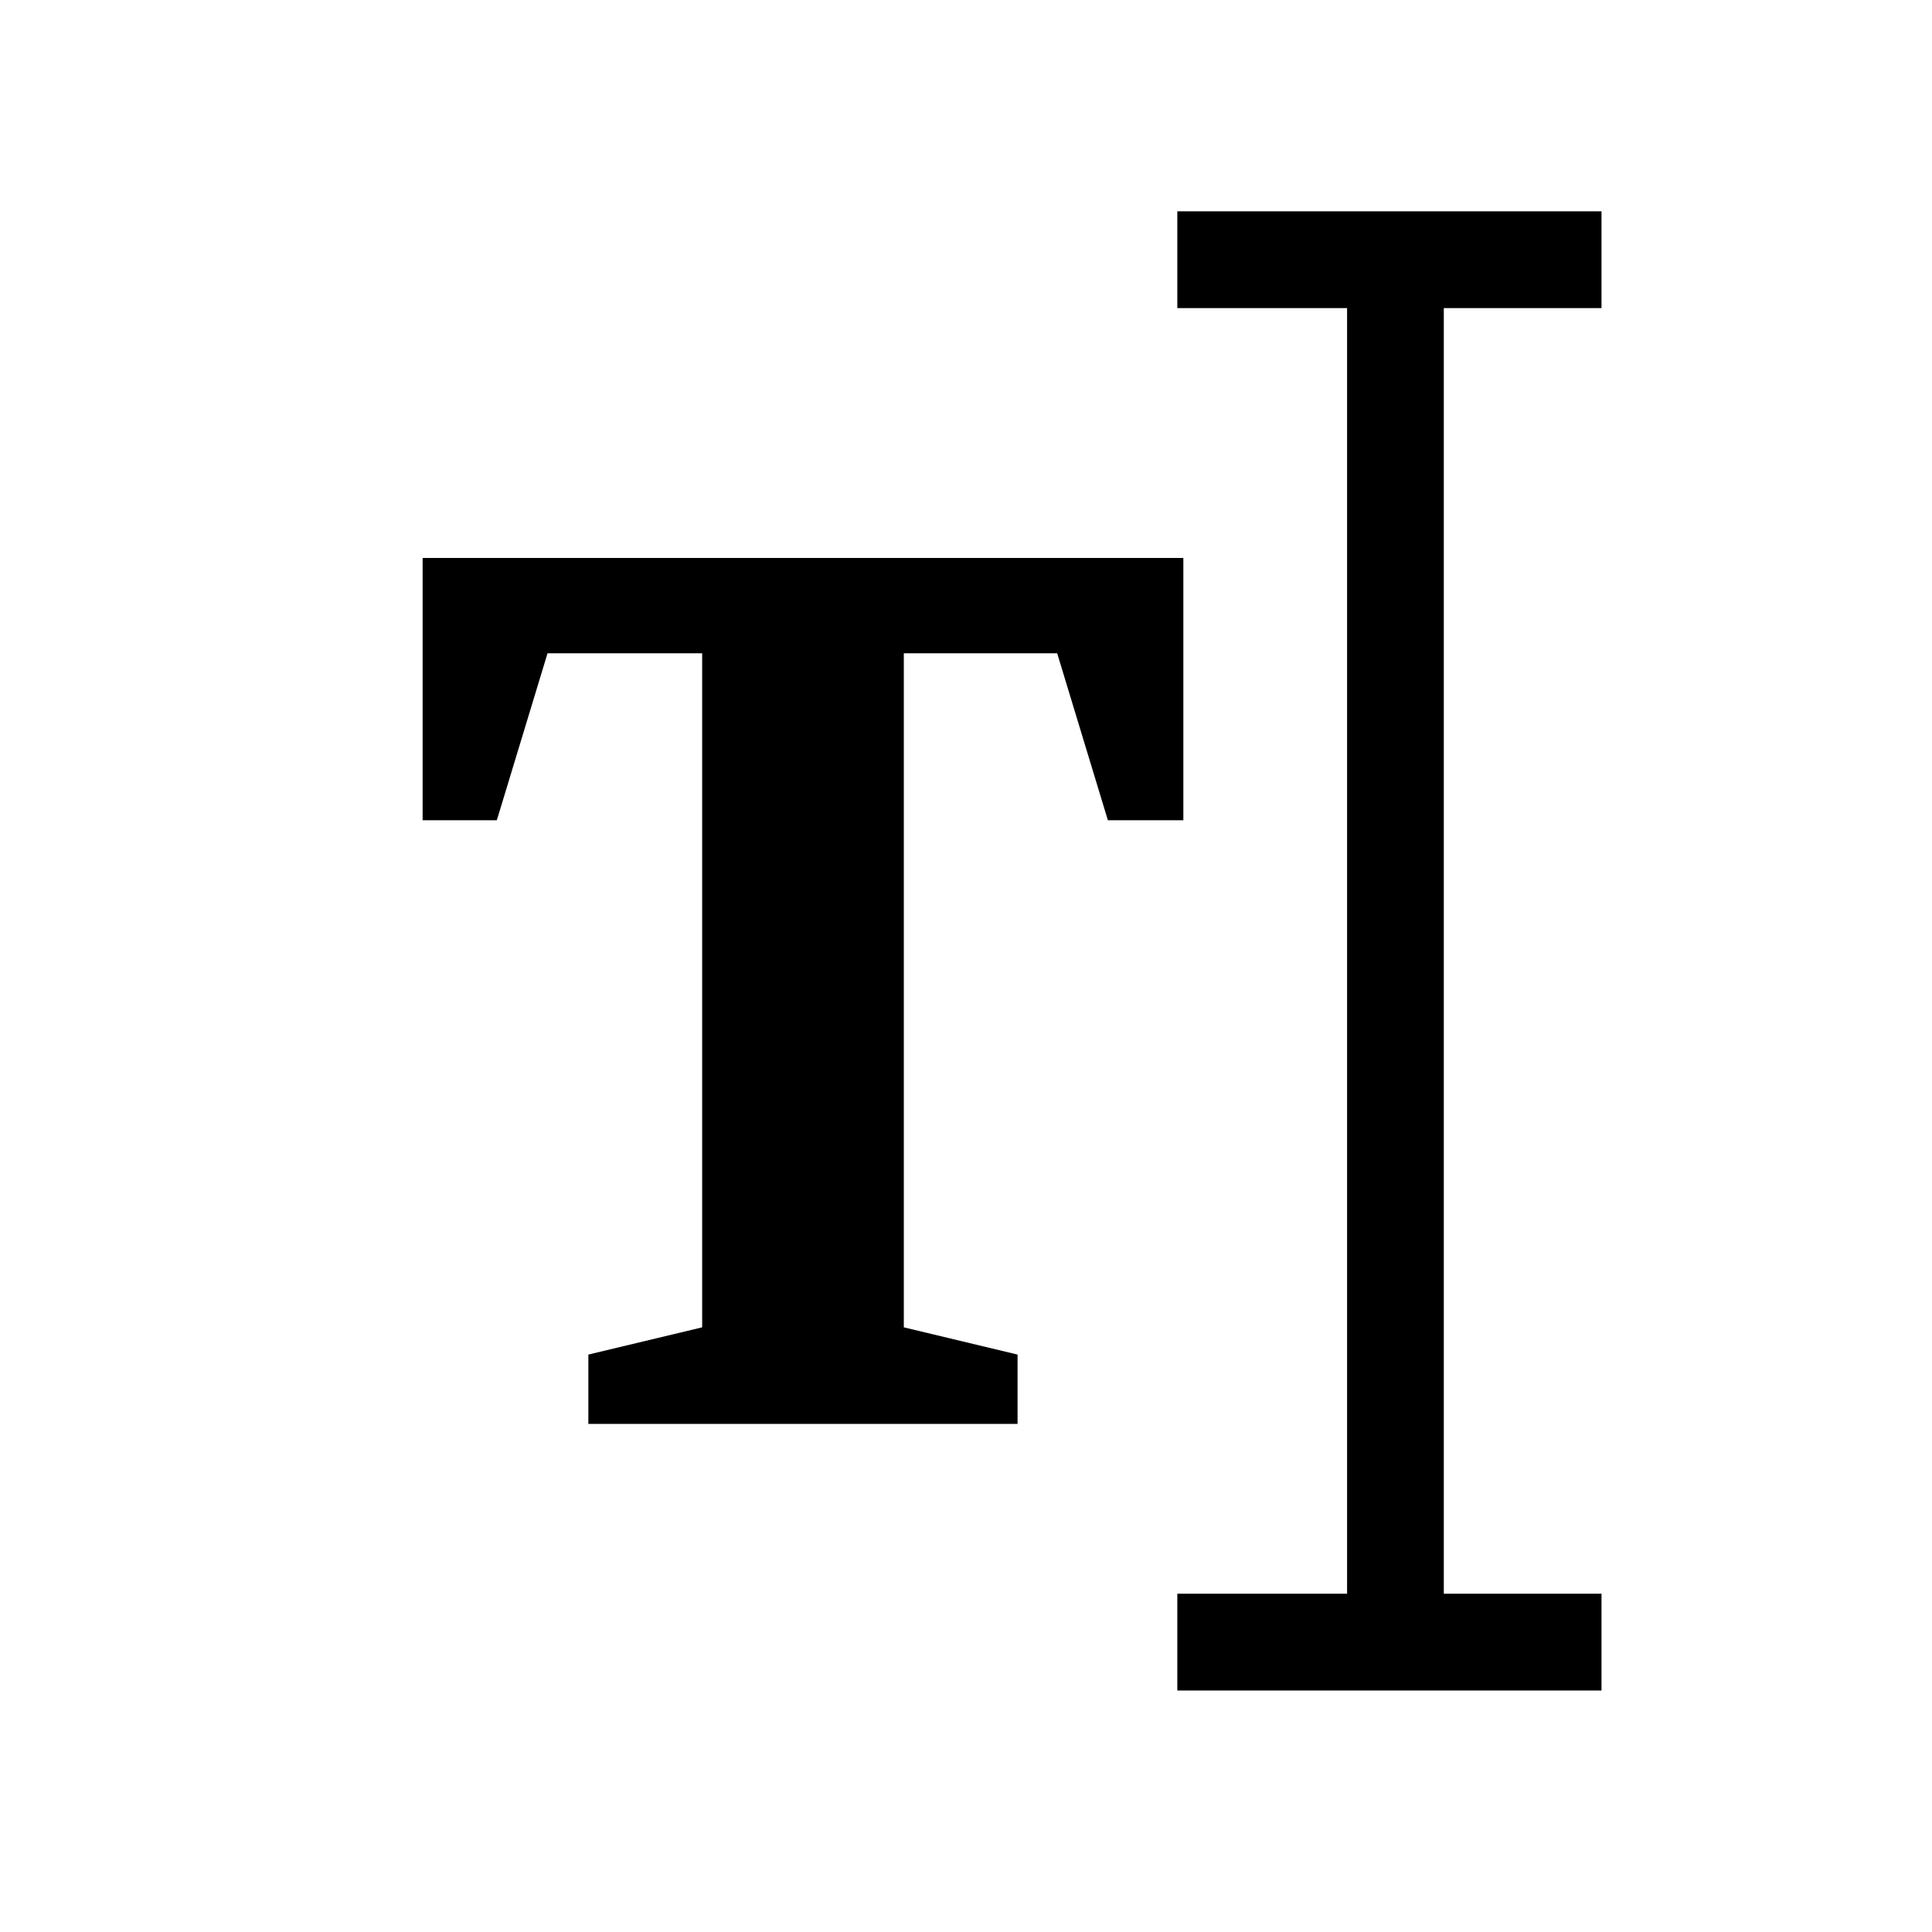 <svg width="32" height="32" viewBox="0 0 32 32" fill="none" xmlns="http://www.w3.org/2000/svg">
<path d="M7 13.586V9.242H19.6V13.586H18.35L17.51 10.82H14.97V21.985L16.854 22.436V23.584H9.745V22.436L11.63 21.985V10.82H9.069L8.229 13.586H7Z" fill="black"/>
<path fill-rule="evenodd" clip-rule="evenodd" d="M20 4H26.026V4.603H23.414L23.414 26.897H26.026V27.5H20V26.897H22.812L22.812 4.603H20V4Z" fill="black"/>
<path d="M26.026 4H26.526V3.5H26.026V4ZM20 4V3.5H19.5V4H20ZM26.026 4.603V5.103H26.526V4.603H26.026ZM23.414 4.603V4.103H22.914V4.603H23.414ZM23.414 26.897H22.914V27.397H23.414V26.897ZM26.026 26.897H26.526V26.397H26.026V26.897ZM26.026 27.5V28H26.526V27.5H26.026ZM20 27.5H19.5V28H20V27.5ZM20 26.897V26.397H19.5V26.897H20ZM22.812 26.897V27.397H23.312V26.897H22.812ZM22.812 4.603H23.312V4.103H22.812V4.603ZM20 4.603H19.5V5.103H20V4.603ZM26.026 3.5H20V4.5H26.026V3.5ZM26.526 4.603V4H25.526V4.603H26.526ZM23.414 5.103H26.026V4.103H23.414V5.103ZM23.914 26.897L23.914 4.603H22.914L22.914 26.897H23.914ZM23.414 27.397H26.026V26.397H23.414V27.397ZM25.526 26.897V27.5H26.526V26.897H25.526ZM26.026 27H20V28H26.026V27ZM20.5 27.5V26.897H19.5V27.5H20.5ZM20 27.397H22.812V26.397H20V27.397ZM22.312 4.603L22.312 26.897H23.312L23.312 4.603H22.312ZM20 5.103H22.812V4.103H20V5.103ZM19.5 4V4.603H20.5V4H19.5Z" fill="black"/>
</svg>
